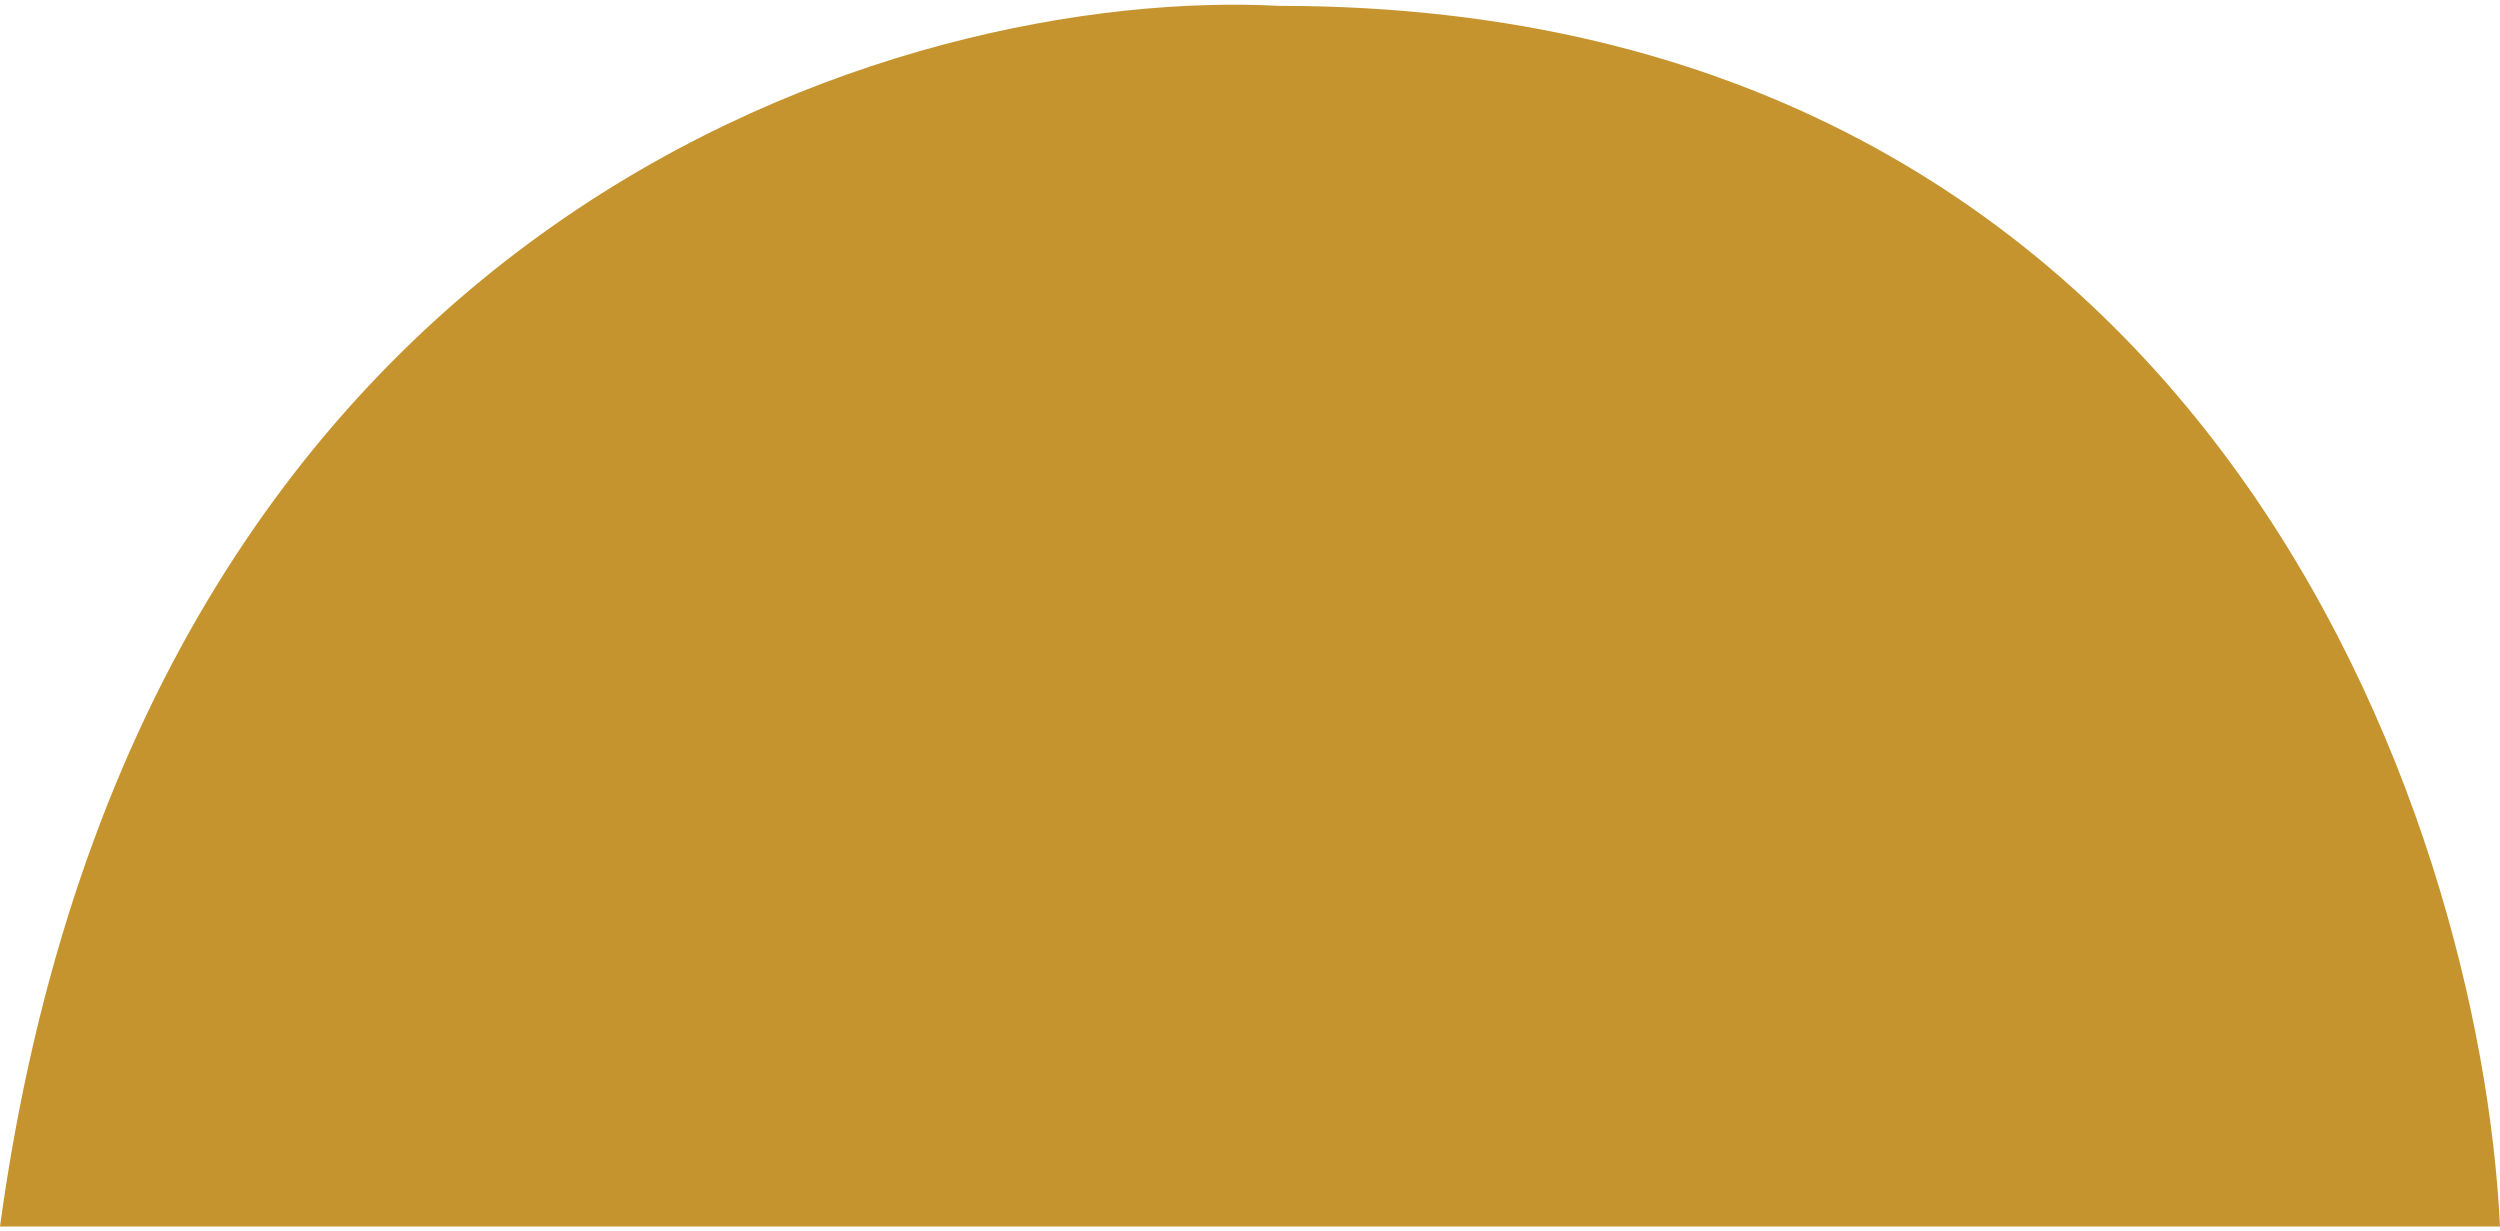 <svg width="266" height="131" viewBox="0 0 266 131" fill="none" xmlns="http://www.w3.org/2000/svg">
<path d="M266 130.5L0 130.5C14.847 21.651 96.915 -1.439 136.093 0.623C235.07 0.623 263.938 87.208 266 130.5Z" fill="#C6942F"/>
</svg>
